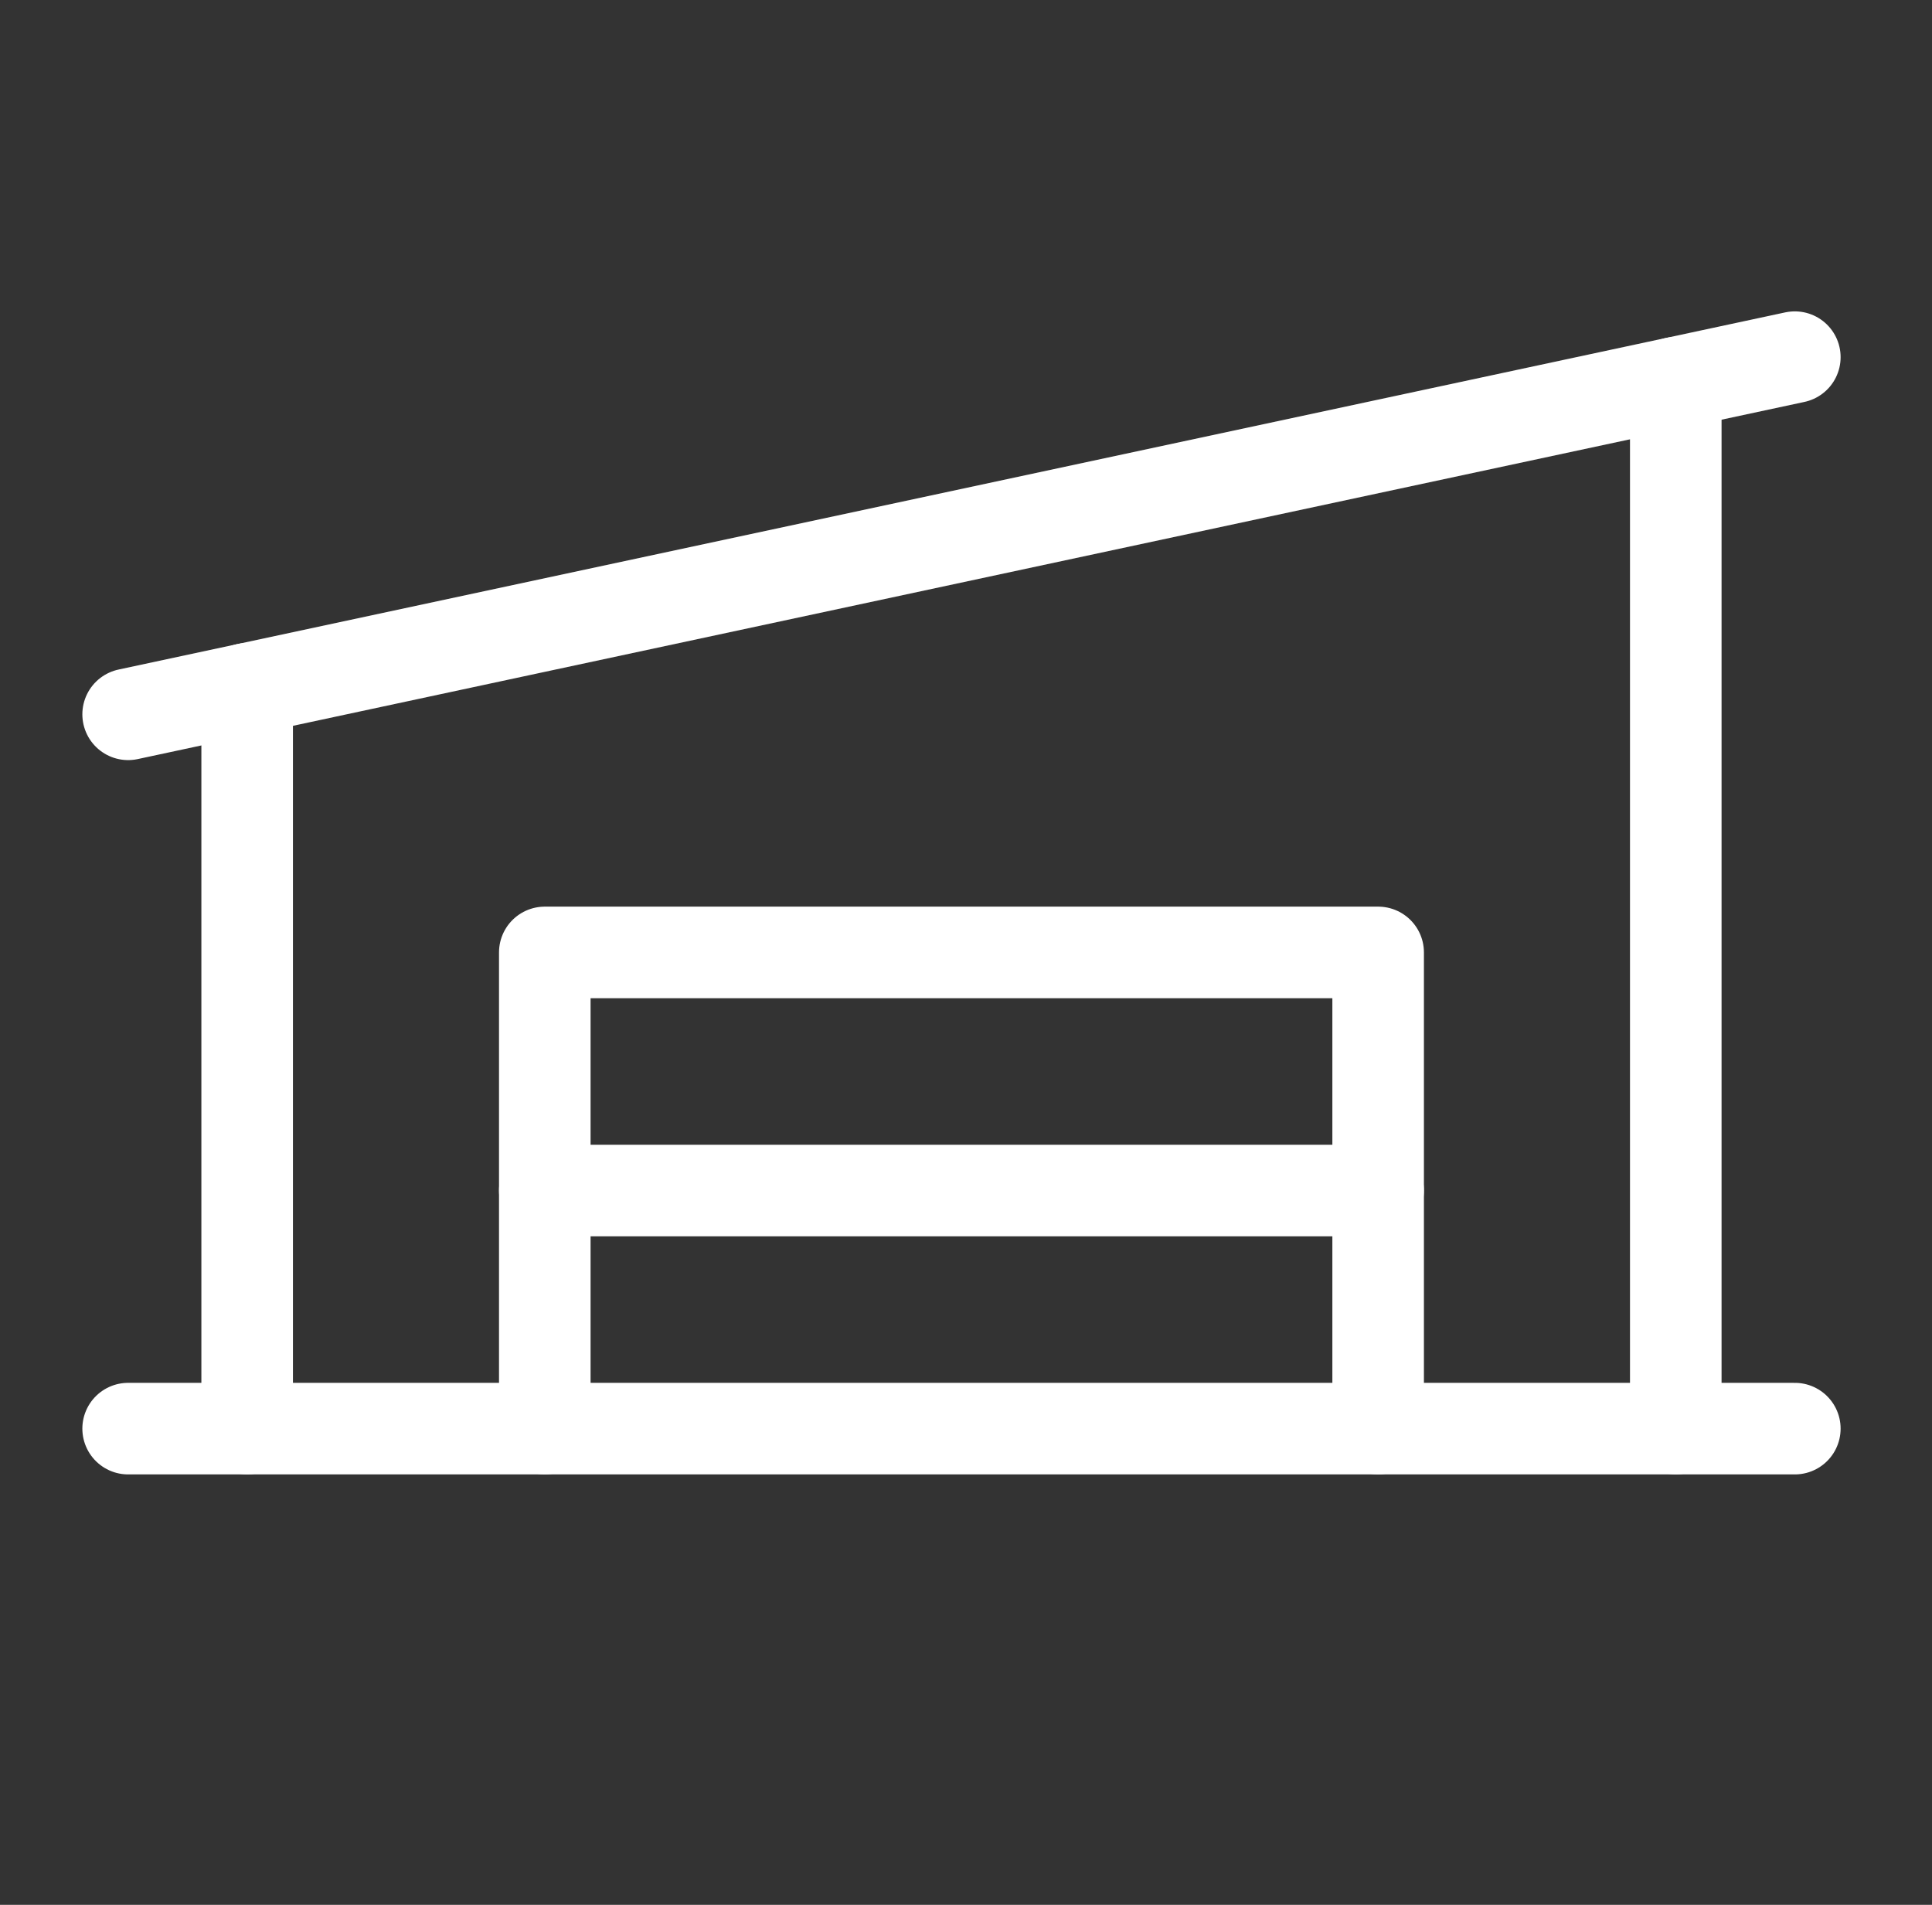 <svg width="71" height="70" viewBox="0 0 71 70" fill="none" xmlns="http://www.w3.org/2000/svg">
<rect x="0" y="0" width="71" height="70" fill="#333333" stroke="none"/>
<g clip-path="url(#clip0_4545_34)">
<path d="M4.709 52.5H65.959" stroke="white" stroke-width="3.365" stroke-linecap="round" stroke-linejoin="round"/>
<path d="M65.959 13.125L4.709 26.25" stroke="white" stroke-width="3.365" stroke-linecap="round" stroke-linejoin="round"/>
<path d="M20.021 52.5V35H50.646V52.5" stroke="white" stroke-width="3.365" stroke-linecap="round" stroke-linejoin="round"/>
<path d="M20.021 43.75H50.646" stroke="white" stroke-width="3.365" stroke-linecap="round" stroke-linejoin="round"/>
<path d="M9.083 25.312V52.5" stroke="white" stroke-width="3.365" stroke-linecap="round" stroke-linejoin="round"/>
<path d="M61.584 14.063V52.5" stroke="white" stroke-width="3.365" stroke-linecap="round" stroke-linejoin="round"/>
</g>
<defs>
<clipPath id="clip0_4545_34">
<rect width="70" height="70" fill="white" transform="translate(0.334 0)"/>
</clipPath>
</defs>
</svg>
